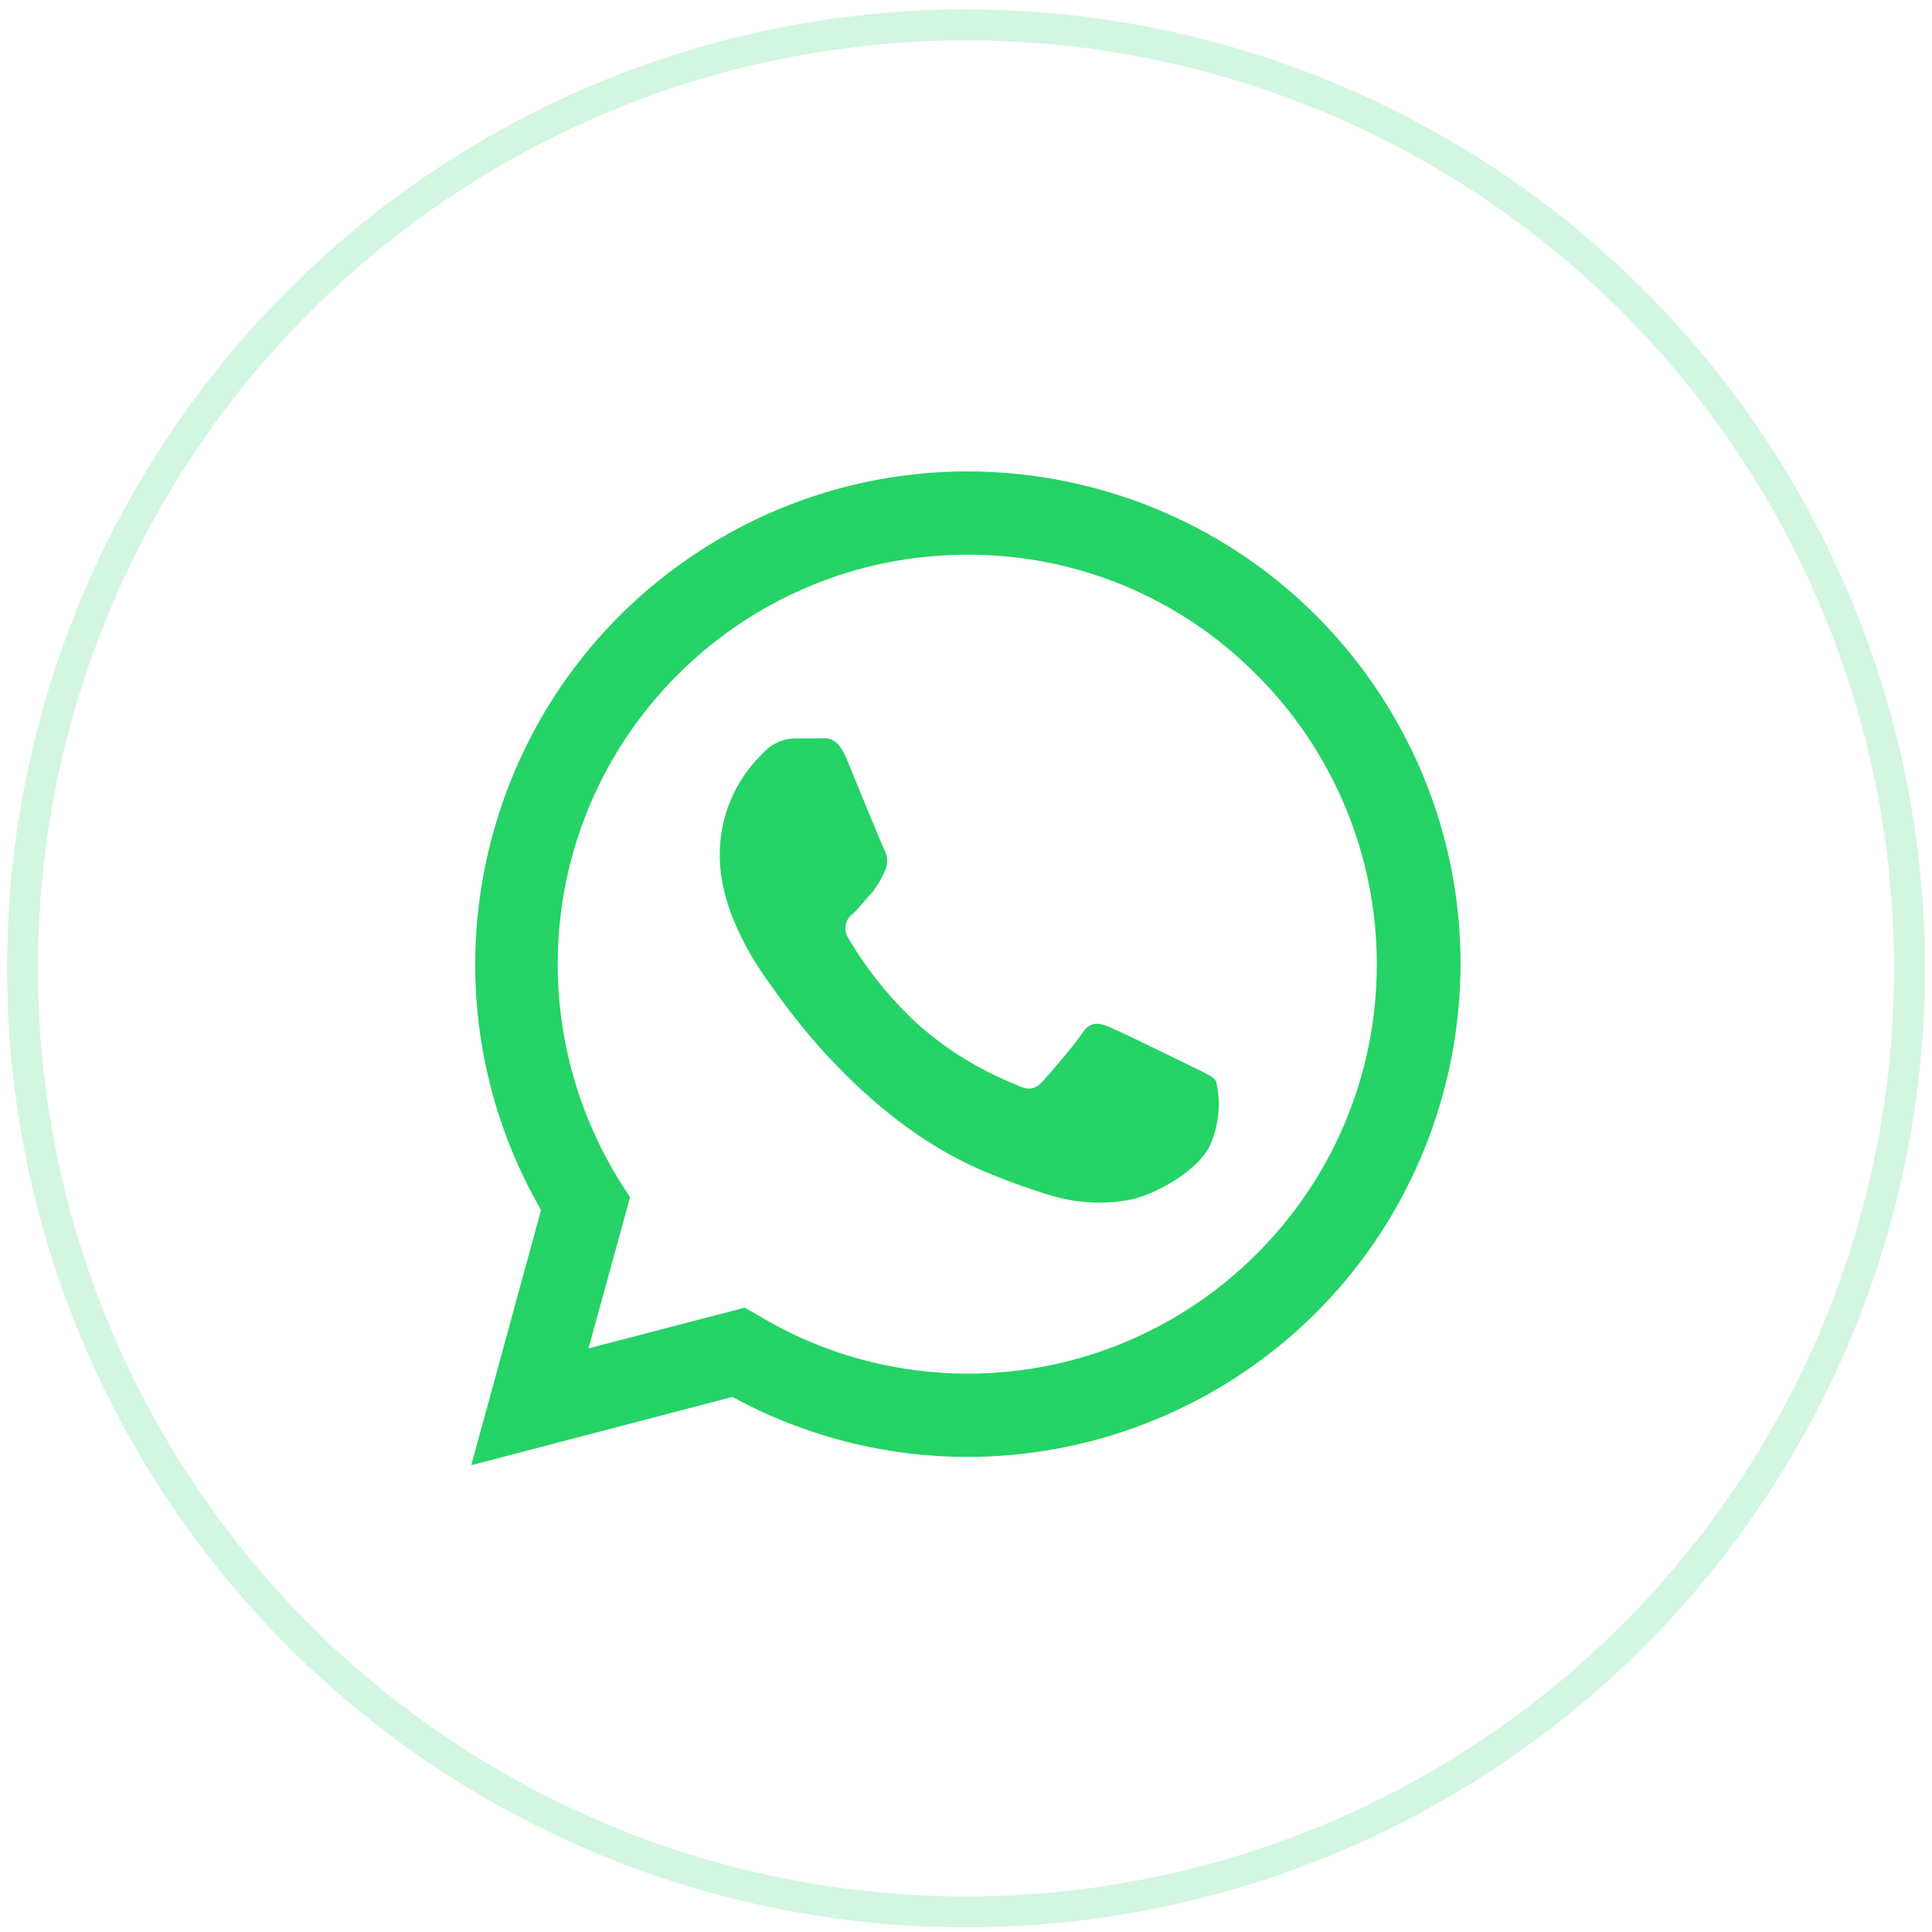 <?xml version="1.0" encoding="utf-8"?>
<!-- Generator: Adobe Illustrator 16.0.0, SVG Export Plug-In . SVG Version: 6.00 Build 0)  -->
<!DOCTYPE svg PUBLIC "-//W3C//DTD SVG 1.1//EN" "http://www.w3.org/Graphics/SVG/1.1/DTD/svg11.dtd">
<svg version="1.1" id="Layer_1" xmlns="http://www.w3.org/2000/svg" xmlns:xlink="http://www.w3.org/1999/xlink" x="0px" y="0px"
	 width="25px" height="25px" viewBox="0 0 25 25" enable-background="new 0 0 25 25" xml:space="preserve">
<circle opacity="0.2" fill="none" stroke="#25D366" stroke-width="0.4" stroke-miterlimit="10" cx="12.5" cy="12.531" r="12.209"/>
<g>
	<path fill="#25D366" d="M6.098,18.96l0.903-3.302c-1.757-3.049-0.709-6.945,2.341-8.705c3.051-1.759,6.947-0.709,8.706,2.34
		c1.757,3.05,0.706,6.949-2.342,8.706c-0.968,0.556-2.066,0.853-3.182,0.853c-1.063,0.002-2.113-0.267-3.047-0.776L6.098,18.96
		L6.098,18.96z M9.637,16.921l0.192,0.11c0.813,0.488,1.742,0.742,2.689,0.744c2.926,0,5.296-2.371,5.298-5.296
		c0-1.405-0.559-2.753-1.554-3.746c-0.988-1-2.338-1.56-3.744-1.555c-2.926,0-5.301,2.372-5.301,5.299
		c0,0.994,0.281,1.973,0.809,2.819l0.127,0.197l-0.538,1.955L9.637,16.921L9.637,16.921z"/>
	<path fill="#25D366" d="M15.737,13.994c-0.038-0.068-0.144-0.108-0.302-0.187c-0.16-0.078-0.946-0.464-1.077-0.516
		c-0.132-0.059-0.254-0.08-0.357,0.082c-0.106,0.16-0.412,0.514-0.511,0.622c-0.094,0.105-0.186,0.12-0.344,0.04
		c-0.469-0.188-0.901-0.452-1.279-0.791c-0.348-0.322-0.647-0.693-0.889-1.103c-0.07-0.106-0.043-0.25,0.063-0.321
		c0.003-0.002,0.005-0.004,0.007-0.006c0.073-0.071,0.158-0.186,0.241-0.269c0.063-0.083,0.118-0.174,0.159-0.271
		c0.043-0.083,0.043-0.185,0-0.269c-0.041-0.078-0.36-0.863-0.49-1.179c-0.133-0.319-0.27-0.271-0.362-0.271h-0.302
		c-0.162,0-0.315,0.072-0.425,0.195c-0.361,0.349-0.563,0.83-0.555,1.331c0,0.785,0.57,1.541,0.648,1.649
		c0.079,0.106,1.124,1.712,2.723,2.405c0.294,0.128,0.599,0.238,0.911,0.334c0.323,0.096,0.666,0.12,1.001,0.06
		c0.31-0.048,0.945-0.384,1.08-0.754C15.775,14.532,15.798,14.258,15.737,13.994z"/>
</g>
</svg>
